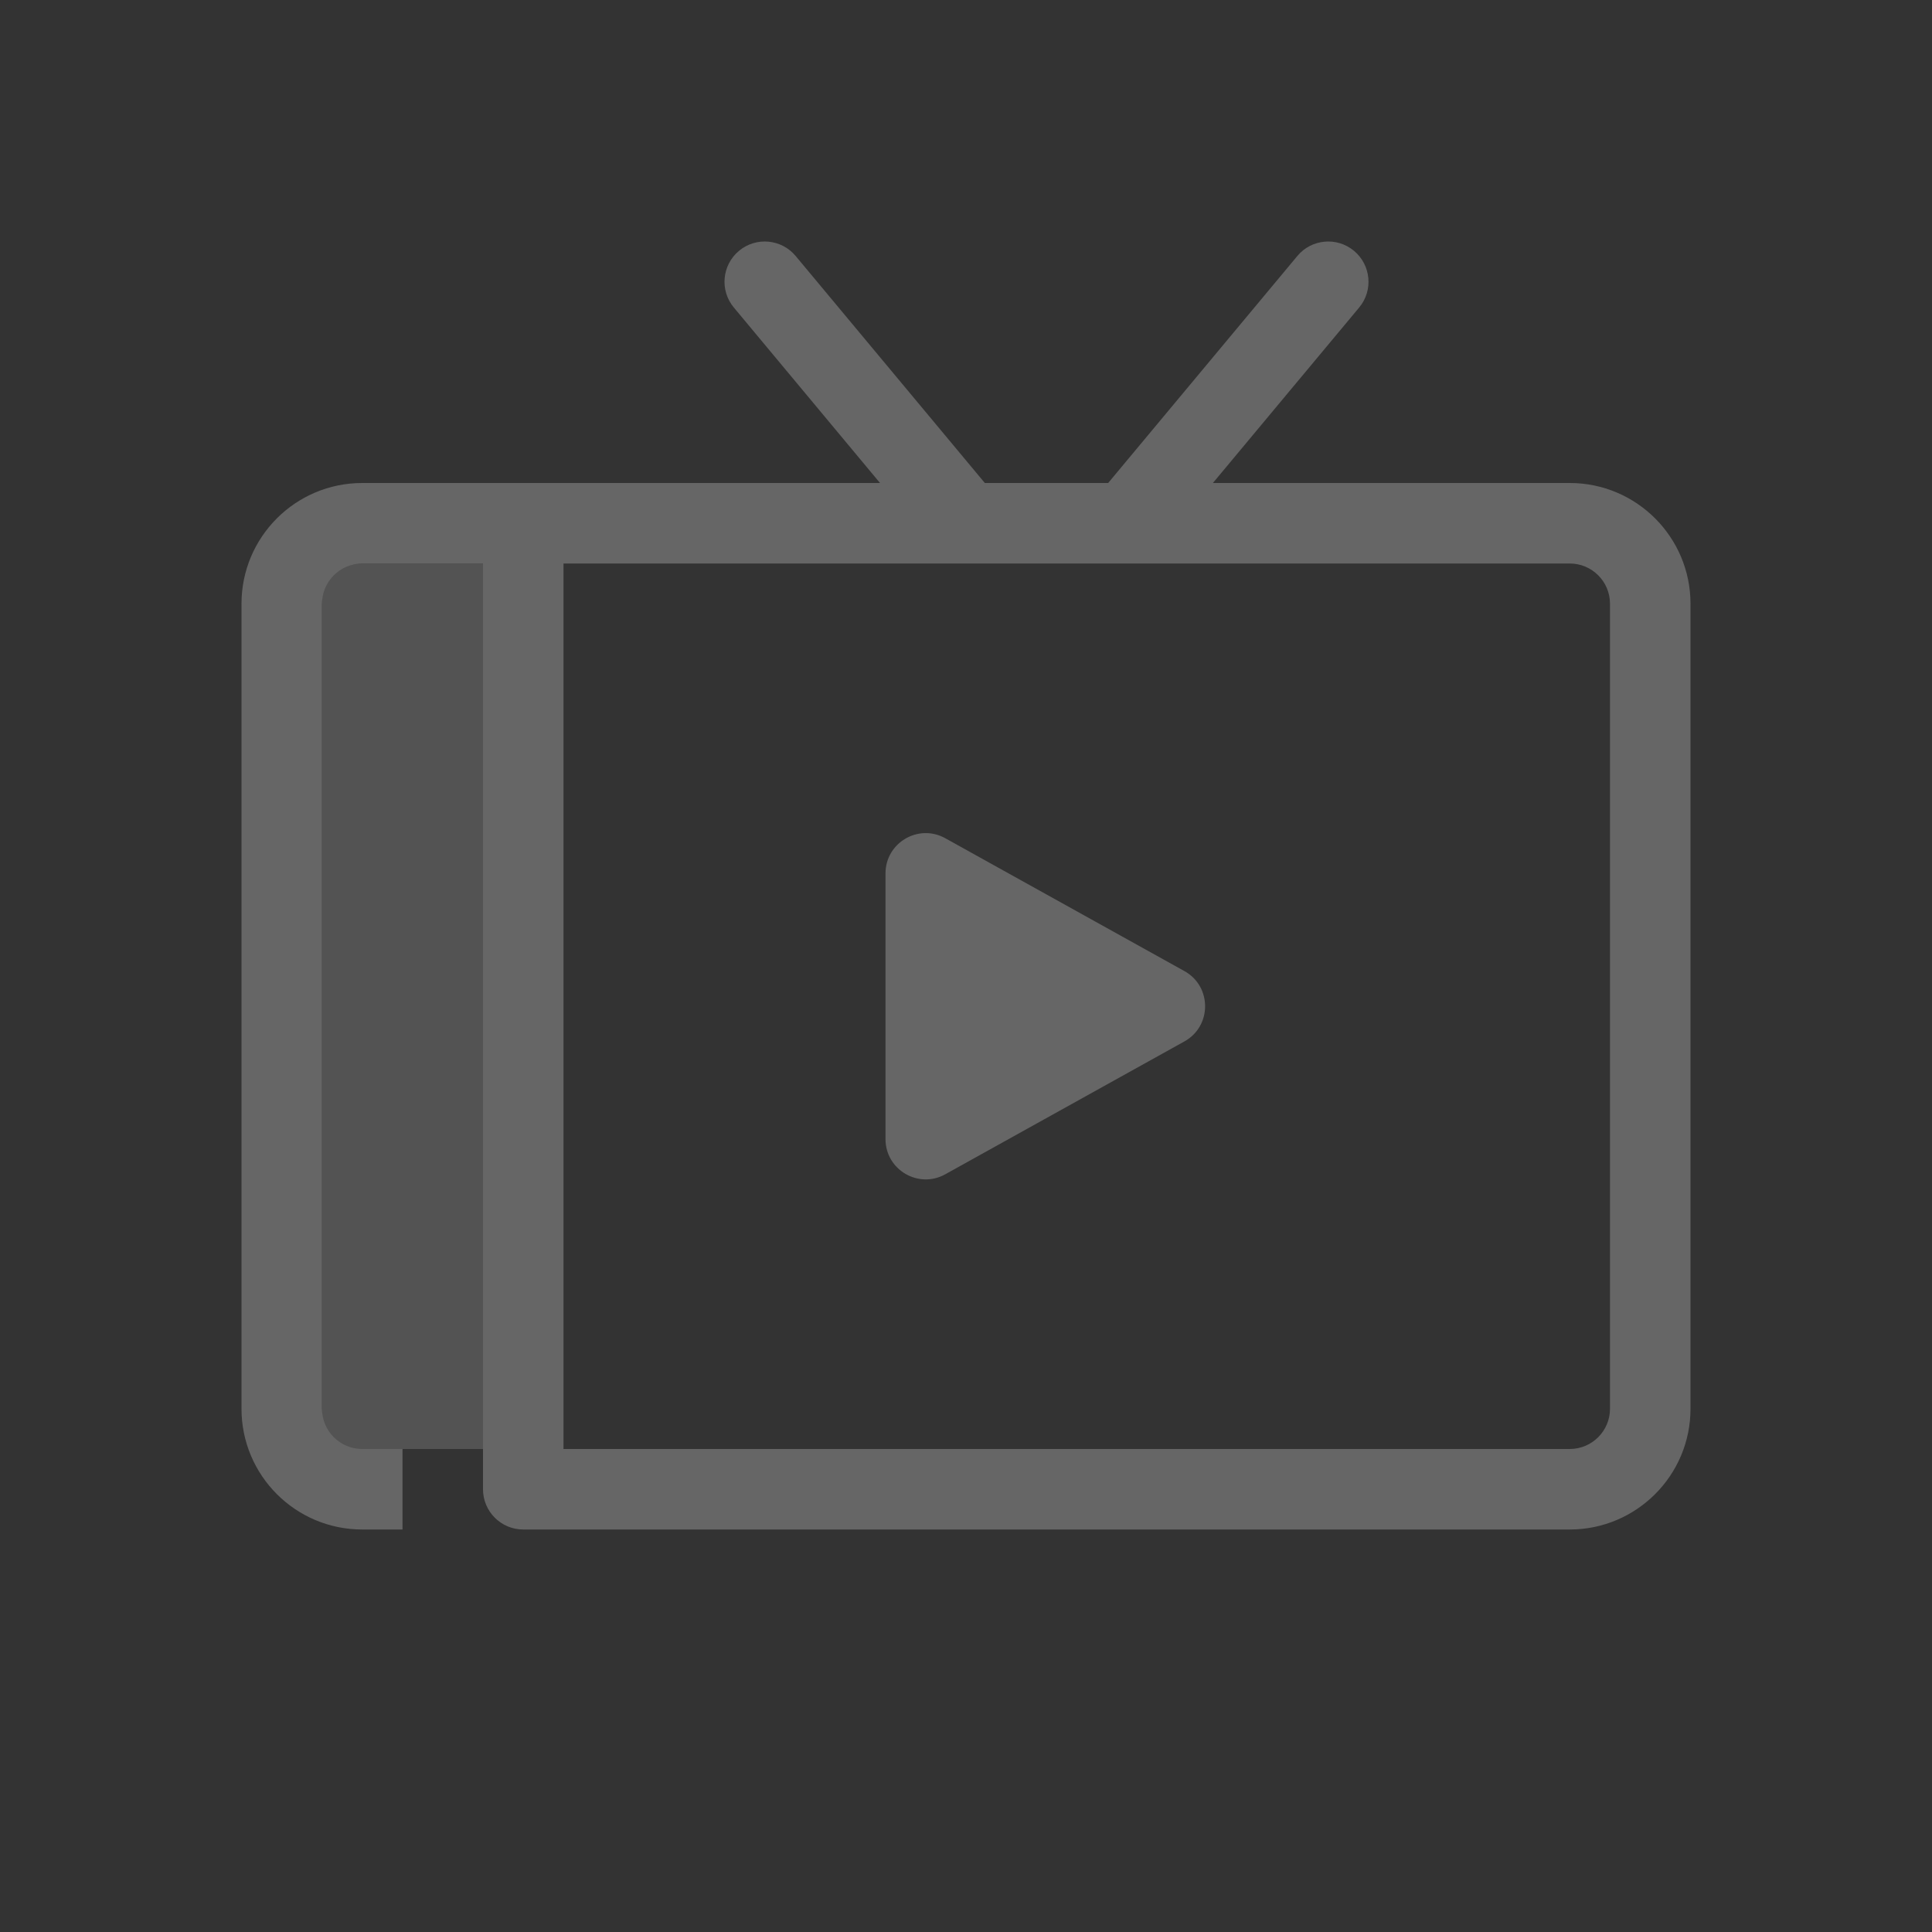 <svg width="24" height="24" viewBox="0 0 24 24" fill="none" xmlns="http://www.w3.org/2000/svg">
<rect x="0" y="0" width="24" height="24" fill="#333333" stroke="none"/>
<path d="M6 7H4V18H6V7Z" fill="white" fill-opacity="0.16"/>
<path fill-rule="evenodd" clip-rule="evenodd" d="M9.884 3.18C9.707 2.968 9.392 2.939 9.18 3.116C8.968 3.293 8.939 3.608 9.116 3.82L10.932 6H6.5H4.5C3.671 6 3 6.672 3 7.5V17.5C3 18.328 3.671 19 4.5 19H5V18H4.5C4.224 18 4 17.776 4 17.5V7.5C4 7.224 4.224 7 4.5 7H6V18.5C6 18.776 6.224 19 6.5 19H19.5C20.328 19 21 18.328 21 17.5V7.5C21 6.672 20.328 6 19.5 6H15.067L16.884 3.82C17.061 3.608 17.032 3.293 16.82 3.116C16.608 2.939 16.292 2.968 16.116 3.18L13.766 6H12.234L9.884 3.18ZM7 18V7H12H14H19.5C19.776 7 20 7.224 20 7.5V17.5C20 17.776 19.776 18 19.5 18H7ZM11.743 10.413C11.409 10.227 11 10.469 11 10.85V14.15C11 14.531 11.409 14.773 11.743 14.587L14.713 12.937C15.056 12.747 15.056 12.253 14.713 12.063L11.743 10.413Z" fill="#666666"/>
</svg>
